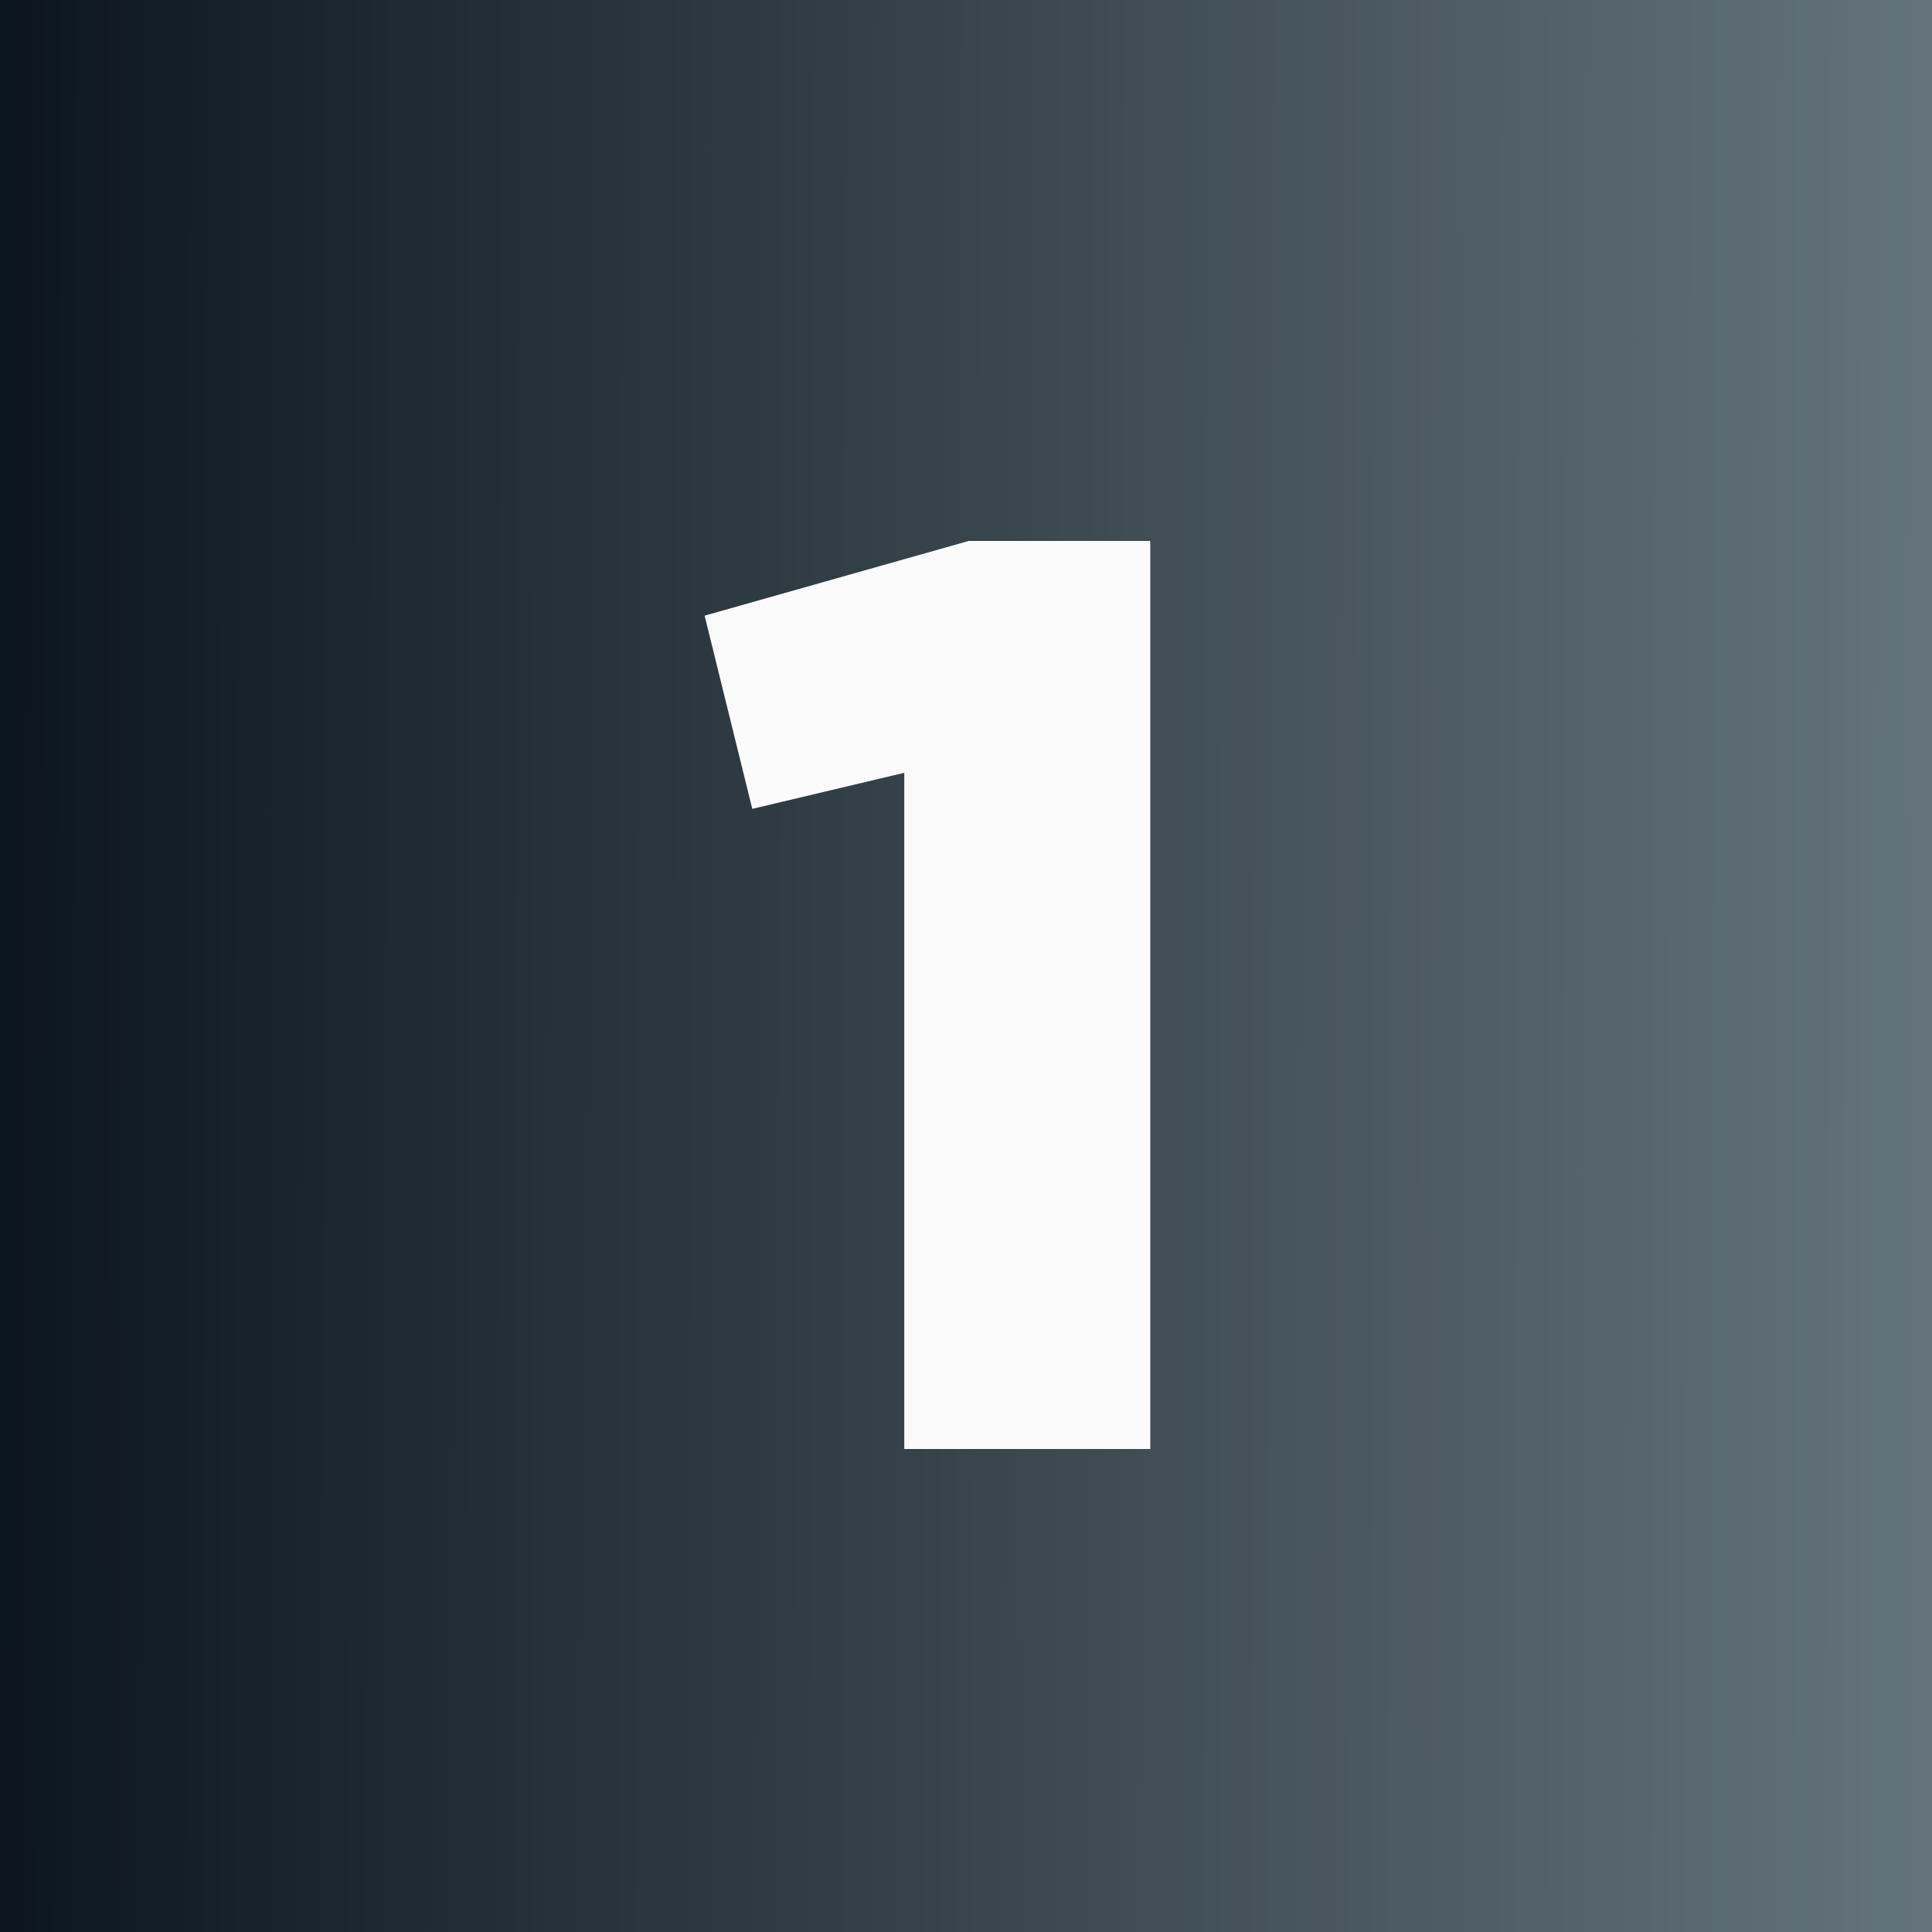 <svg width="48" height="48" viewBox="0 0 48 48" fill="none" xmlns="http://www.w3.org/2000/svg">
<rect x="0" y="0" width="48" height="48" fill="#808080" stroke="none"/>
<rect width="48" height="48" fill="url(#paint0_linear_362_7017)"/>
<rect width="48" height="48" fill="black" fill-opacity="0.2"/>
<path d="M22.466 36H28.578V13.44H24.066L17.506 15.296L18.69 20.096L22.466 19.2V36Z" fill="#FBFBFC"/>
<defs>
<linearGradient id="paint0_linear_362_7017" x1="-3.38464e-08" y1="24" x2="65.173" y2="24.189" gradientUnits="userSpaceOnUse">
<stop stop-color="#0F1B26"/>
<stop offset="1" stop-color="#A5BBC3"/>
</linearGradient>
</defs>
</svg>
